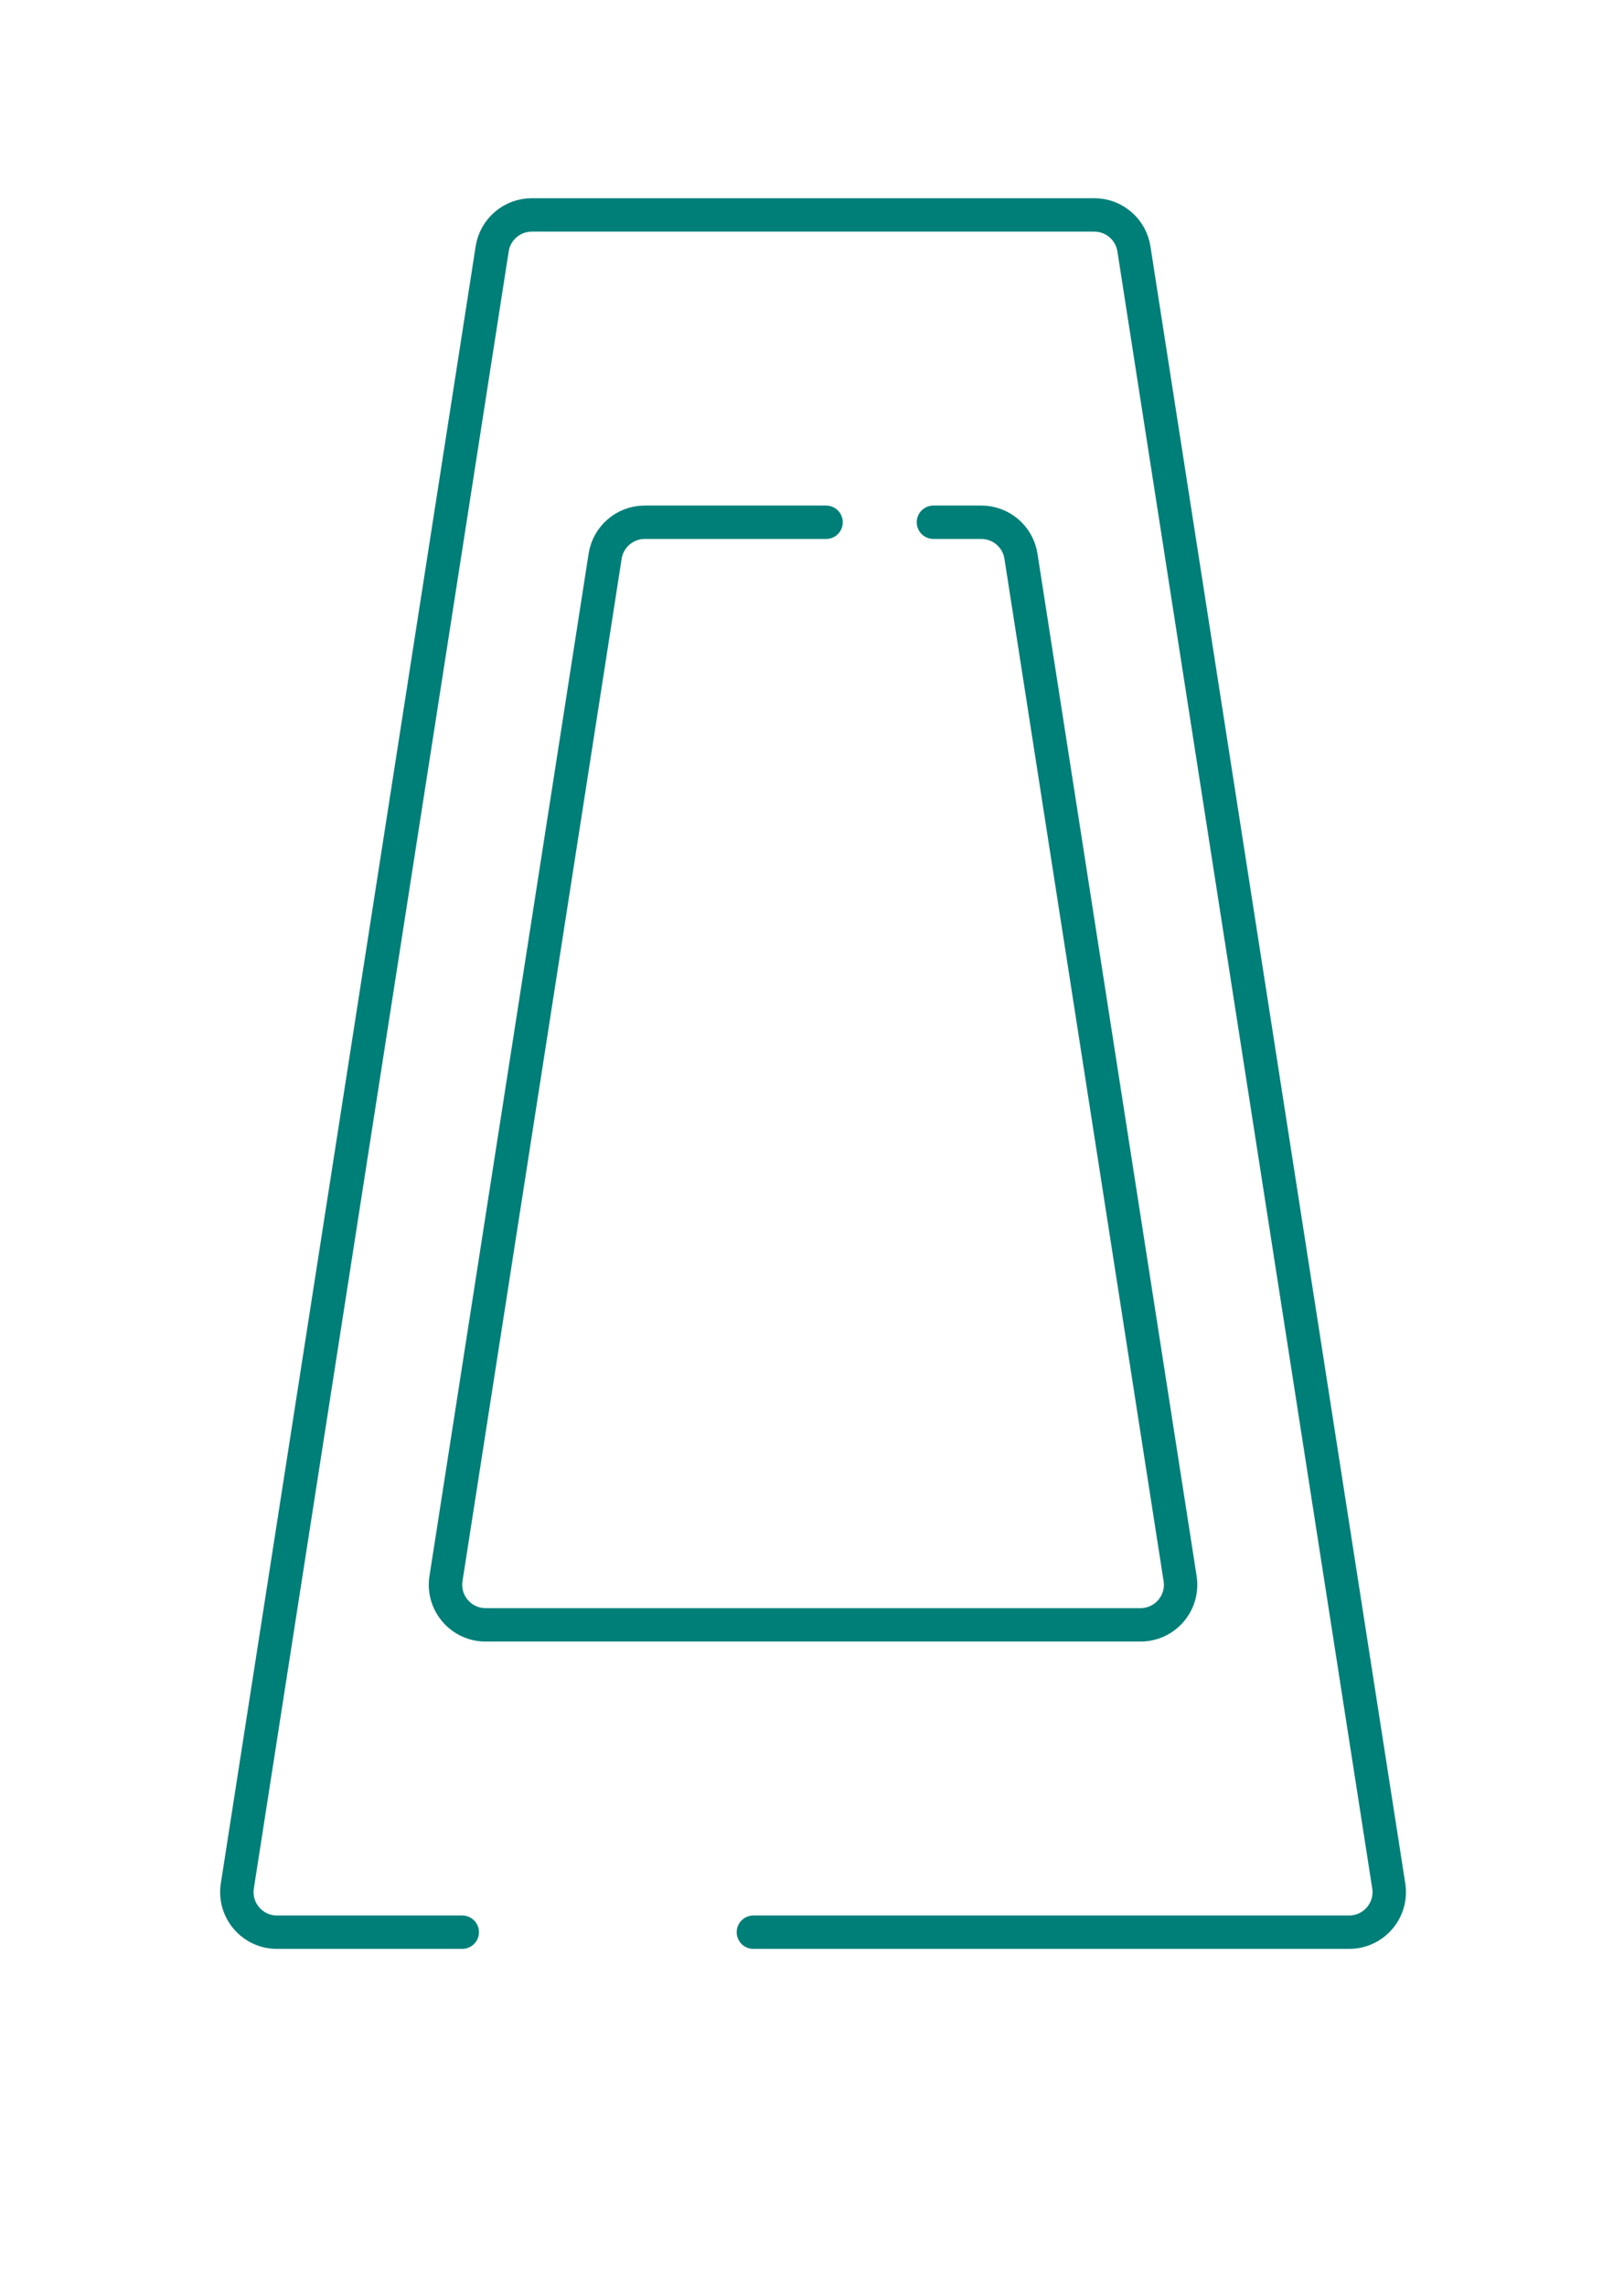 <svg width="243" height="342" viewBox="0 0 243 342" fill="none" xmlns="http://www.w3.org/2000/svg">
<path d="M112.733 289.107H201.871C205.552 289.107 208.366 285.822 207.799 282.184L169.667 37.234C169.212 34.312 166.696 32.157 163.739 32.157H79.574C76.616 32.157 74.1 34.312 73.645 37.234L35.513 282.185C34.947 285.822 37.76 289.107 41.442 289.107H69.165" stroke="#007F79" stroke-width="5" stroke-linecap="round"/>
<path d="M139.671 78.144H146.837C149.794 78.144 152.31 80.299 152.765 83.221L176.58 236.198C177.146 239.836 174.333 243.121 170.651 243.121H72.662C68.98 243.121 66.167 239.836 66.733 236.198L90.547 83.221C91.002 80.298 93.519 78.144 96.476 78.144H123.604" stroke="#007F79" stroke-width="5" stroke-linecap="round"/>
</svg>
